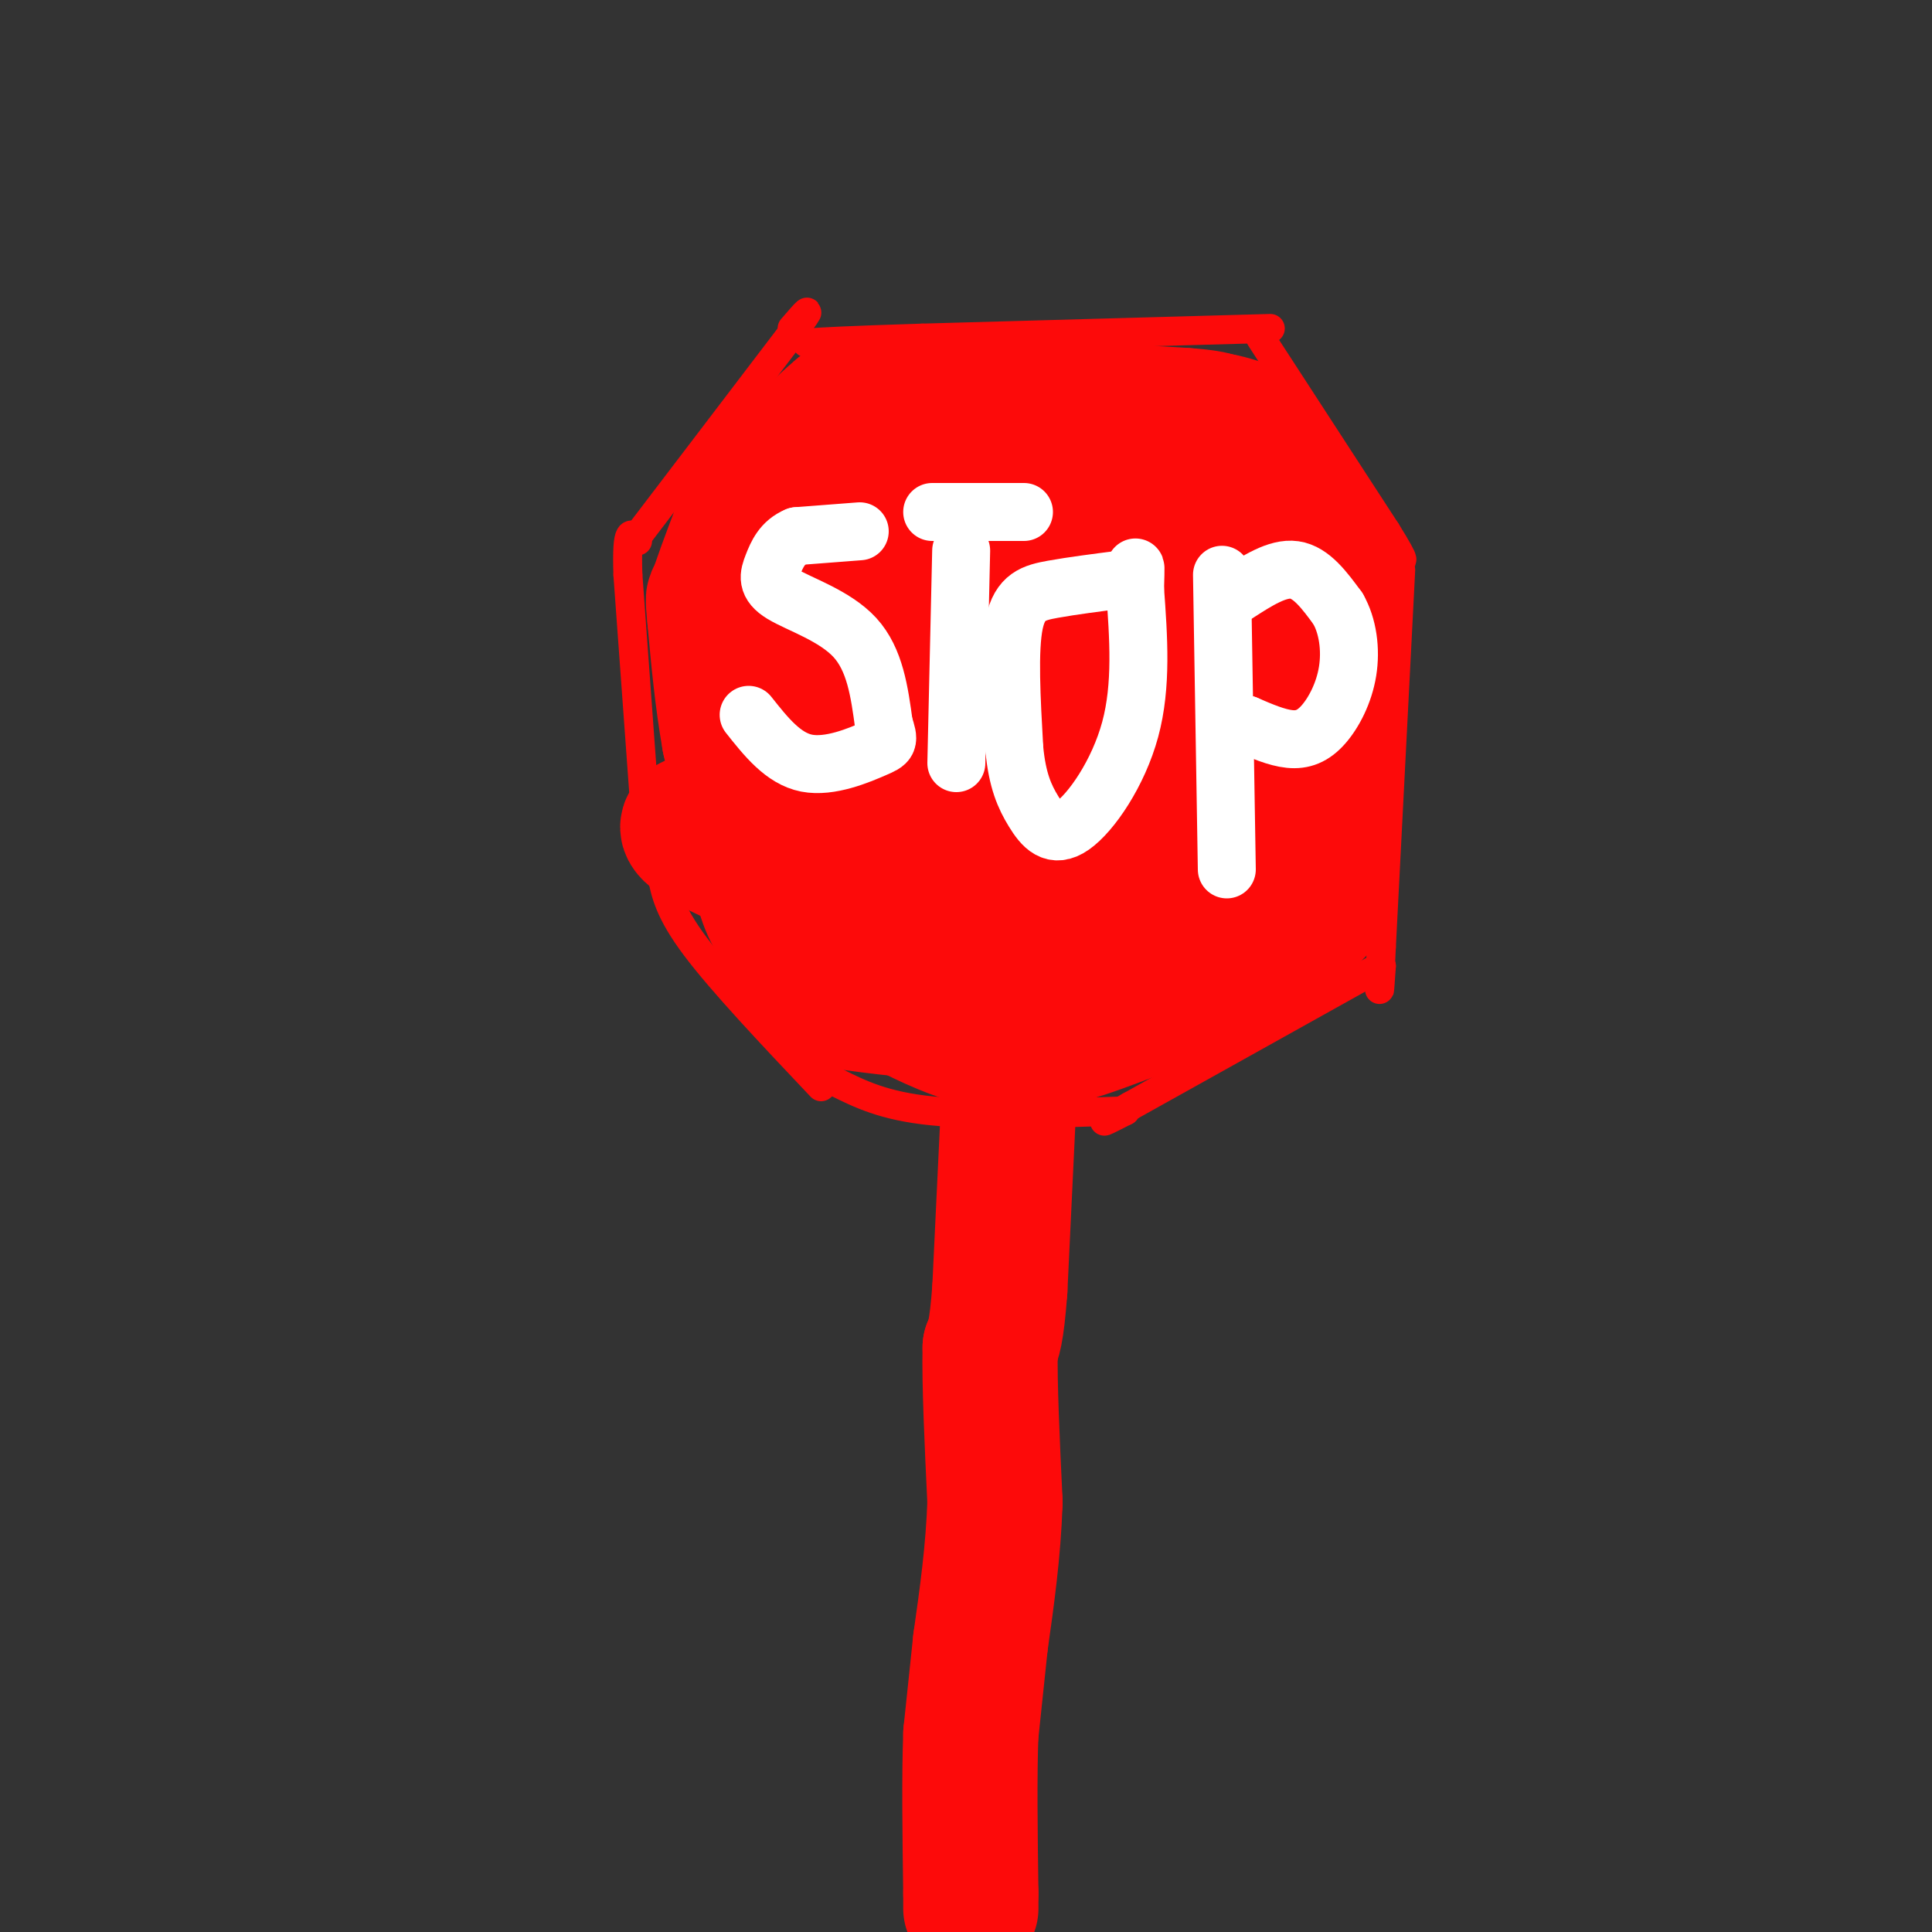 <svg viewBox='0 0 400 400' version='1.1' xmlns='http://www.w3.org/2000/svg' xmlns:xlink='http://www.w3.org/1999/xlink'><rect x="0" y="0" width="400" height="400" fill="#333333" stroke="none"/><g fill='none' stroke='rgb(253,10,10)' stroke-width='6' stroke-linecap='round' stroke-linejoin='round'><path d='M263,68c0.000,0.000 -72.000,2.000 -72,2'/><path d='M191,70c-16.000,0.500 -20.000,0.750 -24,1'/><path d='M261,70c0.000,0.000 26.000,40.000 26,40'/><path d='M287,110c4.667,7.500 3.333,6.250 2,5'/><path d='M290,118c0.000,0.000 -4.000,78.000 -4,78'/><path d='M286,196c-0.667,13.667 -0.333,8.833 0,4'/><path d='M286,200c0.000,0.000 -52.000,29.000 -52,29'/><path d='M234,229c-8.833,5.000 -4.917,3.000 -1,1'/><path d='M233,230c-15.000,0.500 -30.000,1.000 -40,0c-10.000,-1.000 -15.000,-3.500 -20,-6'/><path d='M173,224c-3.667,-1.000 -2.833,-0.500 -2,0'/><path d='M170,225c-10.250,-10.833 -20.500,-21.667 -26,-29c-5.500,-7.333 -6.250,-11.167 -7,-15'/><path d='M137,181c-1.667,-3.667 -2.333,-5.333 -3,-7'/><path d='M134,174c0.000,0.000 -4.000,-55.000 -4,-55'/><path d='M130,119c-0.333,-10.333 0.833,-8.667 2,-7'/><path d='M132,111c0.000,0.000 32.000,-42.000 32,-42'/><path d='M164,69c5.333,-7.167 2.667,-4.083 0,-1'/></g>
<g fill='none' stroke='rgb(253,10,10)' stroke-width='28' stroke-linecap='round' stroke-linejoin='round'><path d='M240,95c3.750,0.333 7.500,0.667 11,3c3.500,2.333 6.750,6.667 10,11'/><path d='M261,109c3.644,5.311 7.756,13.089 8,12c0.244,-1.089 -3.378,-11.044 -7,-21'/><path d='M262,100c-3.000,-6.333 -7.000,-11.667 -6,-10c1.000,1.667 7.000,10.333 13,19'/><path d='M269,109c3.400,3.489 5.400,2.711 6,8c0.600,5.289 -0.200,16.644 -1,28'/><path d='M274,145c-0.167,6.000 -0.083,7.000 0,8'/><path d='M274,153c0.000,-1.556 0.000,-9.444 0,-6c0.000,3.444 0.000,18.222 0,33'/><path d='M274,180c-0.089,6.822 -0.311,7.378 -2,9c-1.689,1.622 -4.844,4.311 -8,7'/><path d='M264,196c-0.583,-1.500 1.958,-8.750 3,-10c1.042,-1.250 0.583,3.500 -1,6c-1.583,2.500 -4.292,2.750 -7,3'/><path d='M259,195c-7.333,3.667 -22.167,11.333 -37,19'/><path d='M222,214c3.044,-0.378 29.156,-10.822 37,-14c7.844,-3.178 -2.578,0.911 -13,5'/><path d='M246,205c-8.378,2.422 -22.822,5.978 -32,7c-9.178,1.022 -13.089,-0.489 -17,-2'/><path d='M197,210c-8.289,-0.889 -20.511,-2.111 -24,-3c-3.489,-0.889 1.756,-1.444 7,-2'/><path d='M180,205c7.533,3.556 22.867,13.444 33,10c10.133,-3.444 15.067,-20.222 20,-37'/><path d='M233,178c5.936,-11.960 10.777,-23.360 17,-35c6.223,-11.640 13.829,-23.518 13,-14c-0.829,9.518 -10.094,40.434 -14,52c-3.906,11.566 -2.453,3.783 -1,-4'/><path d='M248,177c1.679,-6.800 6.377,-21.799 10,-30c3.623,-8.201 6.173,-9.604 -5,-1c-11.173,8.604 -36.067,27.213 -48,38c-11.933,10.787 -10.905,13.750 -1,-3c9.905,-16.750 28.687,-53.214 36,-67c7.313,-13.786 3.156,-4.893 -1,4'/><path d='M239,118c-10.158,15.678 -35.053,52.872 -37,56c-1.947,3.128 19.053,-27.812 28,-40c8.947,-12.188 5.842,-5.625 1,7c-4.842,12.625 -11.421,31.313 -18,50'/><path d='M213,191c-17.215,4.683 -51.254,-8.611 -64,-15c-12.746,-6.389 -4.201,-5.874 2,-7c6.201,-1.126 10.057,-3.893 12,-6c1.943,-2.107 1.971,-3.553 2,-5'/><path d='M165,158c2.595,7.452 8.083,28.583 10,38c1.917,9.417 0.262,7.119 -1,6c-1.262,-1.119 -2.131,-1.060 -3,-1'/><path d='M171,201c-2.511,-1.844 -7.289,-5.956 -10,-10c-2.711,-4.044 -3.356,-8.022 -4,-12'/><path d='M157,179c-1.667,-6.333 -3.833,-16.167 -6,-26'/><path d='M151,153c-1.500,-8.500 -2.250,-16.750 -3,-25'/><path d='M148,128c-0.500,-4.833 -0.250,-4.417 0,-4'/><path d='M148,124c0.833,-3.000 2.917,-8.500 5,-14'/><path d='M153,110c3.000,-5.167 8.000,-11.083 13,-17'/><path d='M166,93c3.500,-4.167 5.750,-6.083 8,-8'/><path d='M174,85c5.833,-1.333 16.417,-0.667 27,0'/><path d='M201,85c8.333,0.000 15.667,0.000 23,0'/><path d='M224,85c7.333,0.167 14.167,0.583 21,1'/><path d='M245,86c4.667,0.333 5.833,0.667 7,1'/><path d='M252,87c1.833,0.333 2.917,0.667 4,1'/><path d='M237,103c0.000,0.000 -36.000,34.000 -36,34'/><path d='M201,137c2.810,-9.548 27.833,-50.417 28,-50c0.167,0.417 -24.524,42.119 -36,60c-11.476,17.881 -9.738,11.940 -8,6'/><path d='M185,153c1.200,-10.000 8.200,-38.000 7,-44c-1.200,-6.000 -10.600,10.000 -20,26'/><path d='M172,135c-3.976,4.226 -3.917,1.792 -4,0c-0.083,-1.792 -0.310,-2.940 2,-7c2.310,-4.060 7.155,-11.030 12,-18'/><path d='M182,110c3.964,-3.357 7.875,-2.750 10,-4c2.125,-1.250 2.464,-4.357 1,3c-1.464,7.357 -4.732,25.179 -8,43'/><path d='M185,152c-0.500,9.500 2.250,11.750 5,14'/><path d='M209,225c0.000,0.000 -2.000,42.000 -2,42'/><path d='M207,267c-0.667,9.000 -1.333,10.500 -2,12'/><path d='M205,279c-0.167,7.333 0.417,19.667 1,32'/><path d='M206,311c-0.333,10.167 -1.667,19.583 -3,29'/><path d='M203,340c-0.833,8.000 -1.417,13.500 -2,19'/><path d='M201,359c-0.333,8.667 -0.167,20.833 0,33'/><path d='M201,392c0.000,5.500 0.000,2.750 0,0'/></g>
<g fill='none' stroke='rgb(255,255,255)' stroke-width='12' stroke-linecap='round' stroke-linejoin='round'><path d='M178,110c0.000,0.000 -13.000,1.000 -13,1'/><path d='M165,111c-3.045,1.236 -4.156,3.826 -5,6c-0.844,2.174 -1.419,3.931 2,6c3.419,2.069 10.834,4.448 15,9c4.166,4.552 5.083,11.276 6,18'/><path d='M183,150c1.167,3.619 1.083,3.667 -2,5c-3.083,1.333 -9.167,3.952 -14,3c-4.833,-0.952 -8.417,-5.476 -12,-10'/><path d='M199,114c0.000,0.000 -1.000,44.000 -1,44'/><path d='M193,106c0.000,0.000 19.000,0.000 19,0'/><path d='M232,120c-5.022,0.644 -10.044,1.289 -14,2c-3.956,0.711 -6.844,1.489 -8,7c-1.156,5.511 -0.578,15.756 0,26'/><path d='M210,155c0.609,6.558 2.132,9.954 4,13c1.868,3.046 4.080,5.743 8,3c3.920,-2.743 9.549,-10.927 12,-20c2.451,-9.073 1.726,-19.037 1,-29'/><path d='M235,122c0.167,-5.500 0.083,-4.750 0,-4'/><path d='M253,119c0.000,0.000 1.000,61.000 1,61'/><path d='M256,123c4.250,-2.750 8.500,-5.500 12,-5c3.500,0.500 6.250,4.250 9,8'/><path d='M277,126c2.065,3.573 2.729,8.504 2,13c-0.729,4.496 -2.850,8.557 -5,11c-2.150,2.443 -4.329,3.270 -7,3c-2.671,-0.270 -5.836,-1.635 -9,-3'/><path d='M258,150c-1.500,-0.500 -0.750,-0.250 0,0'/></g>
</svg>
